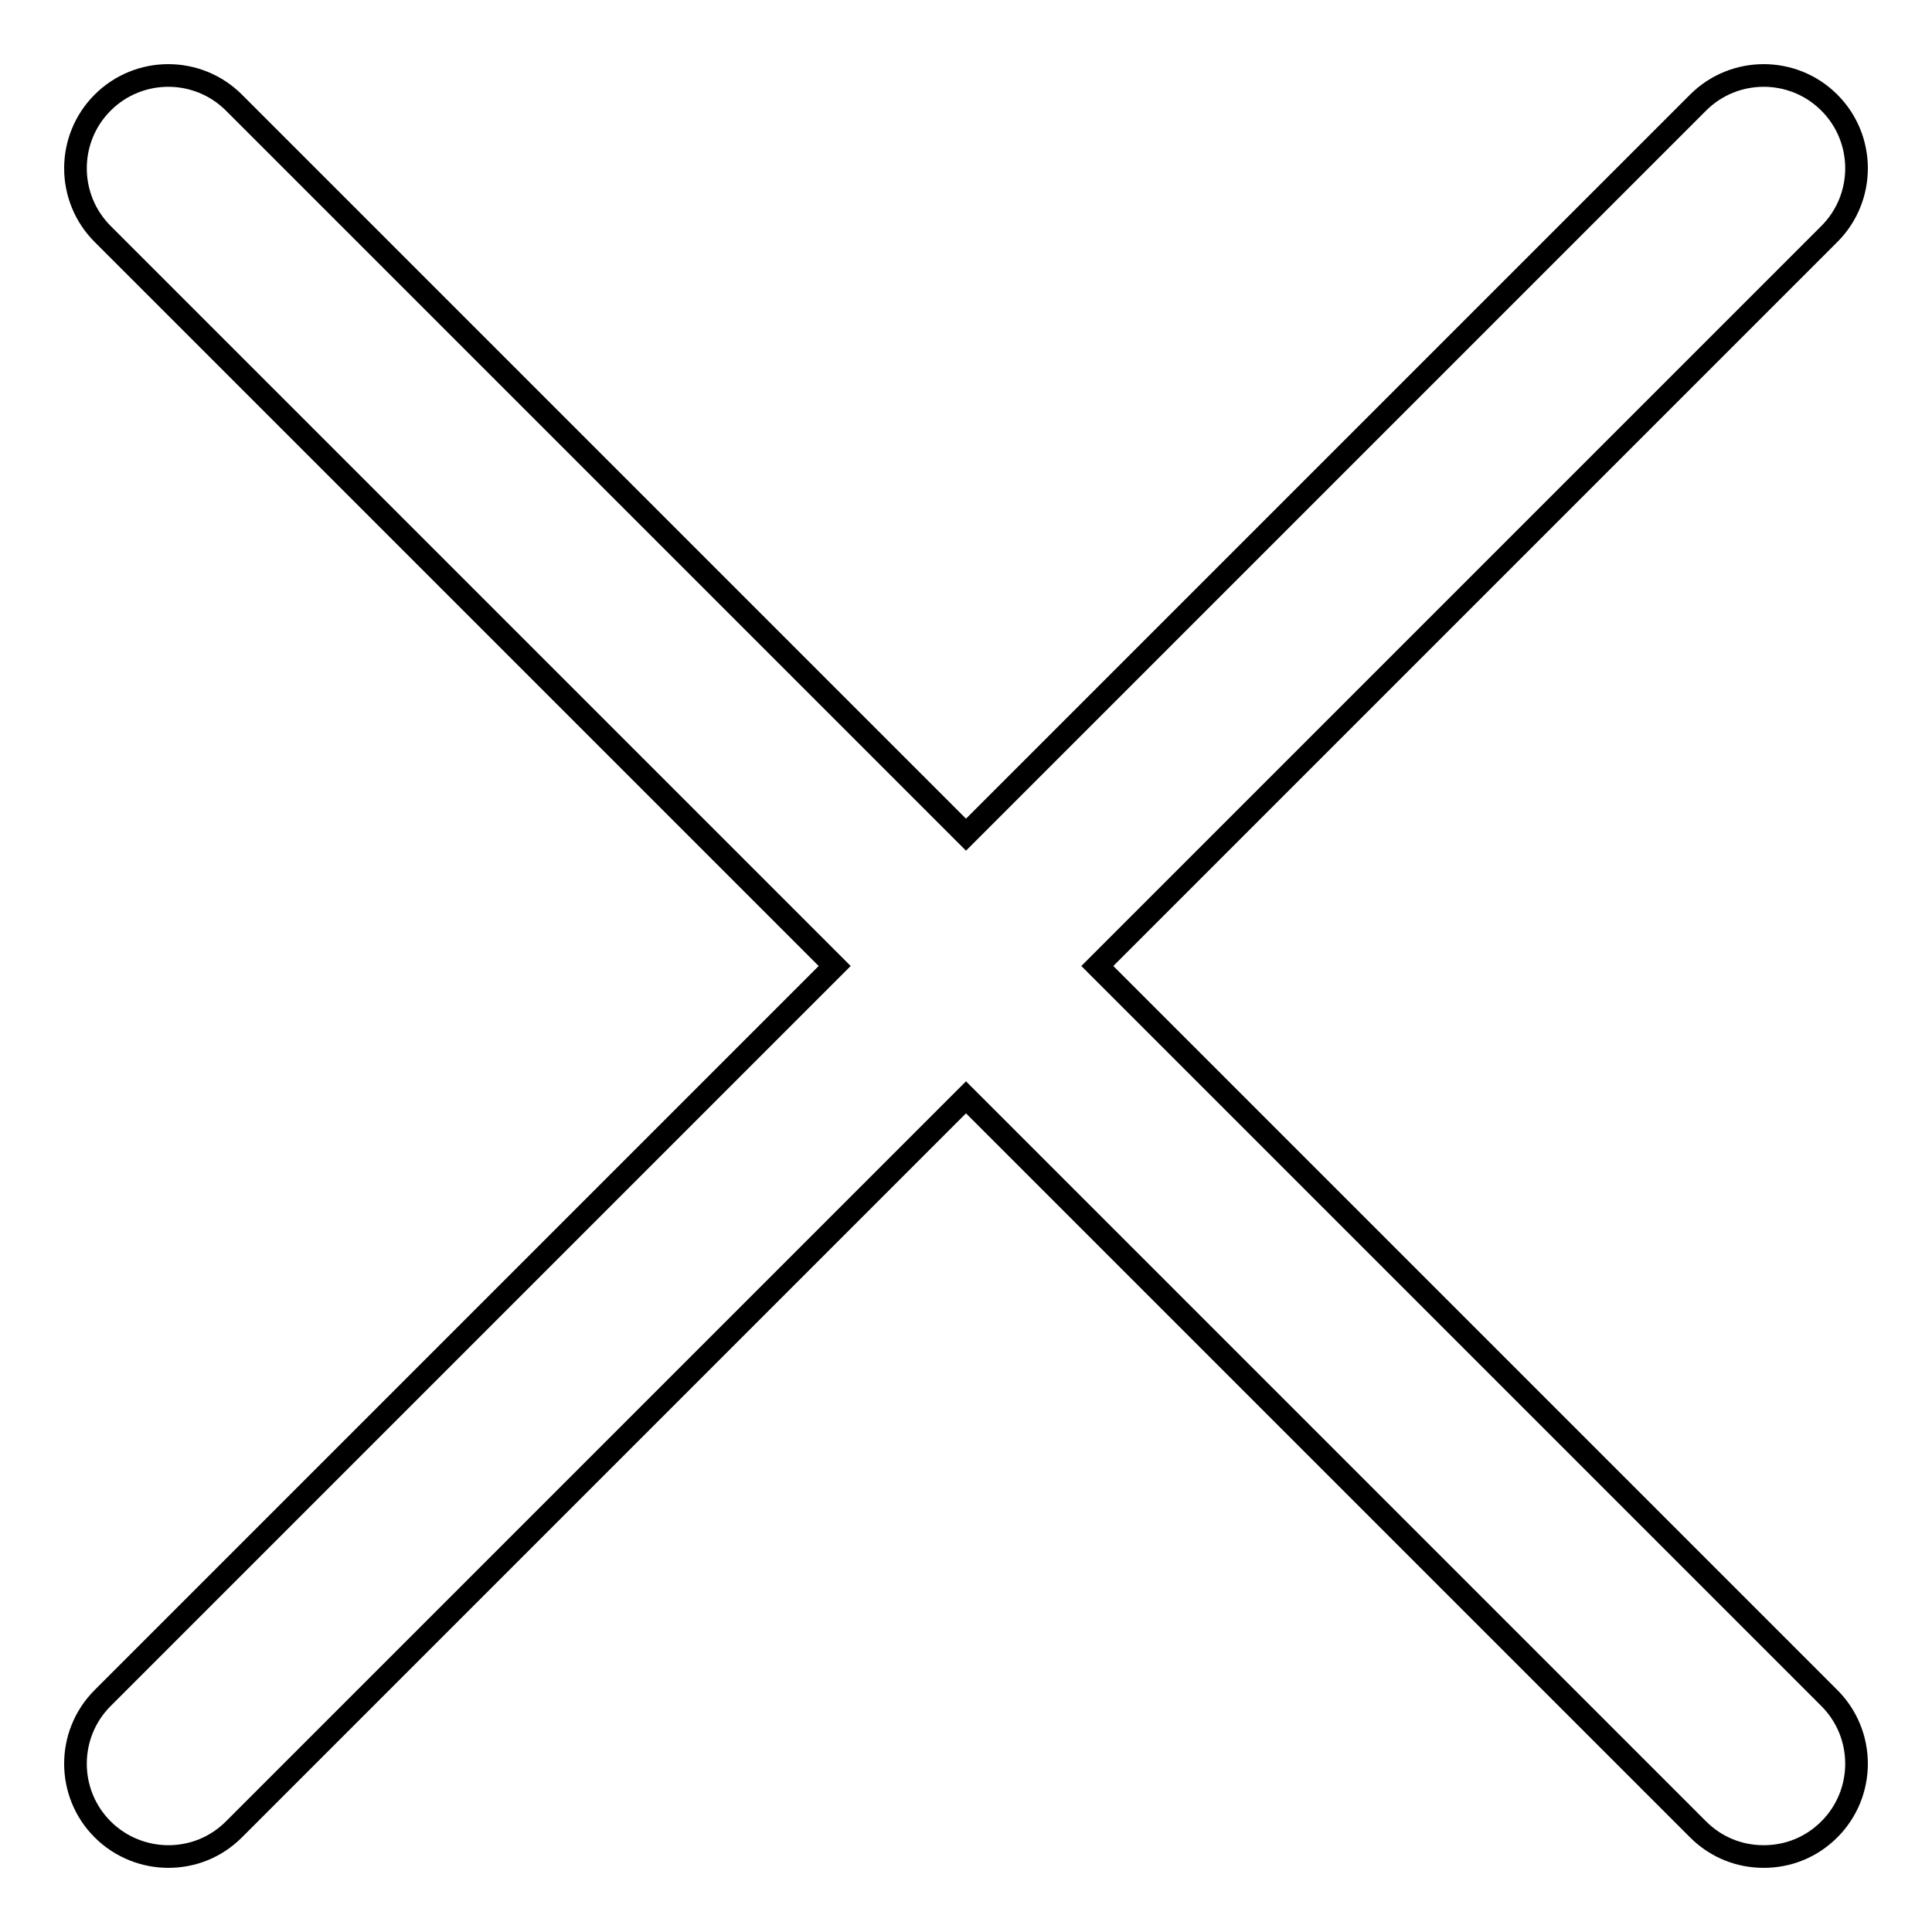 <?xml version="1.0" encoding="utf-8"?>
<!-- Svg Vector Icons : http://www.onlinewebfonts.com/icon -->
<!DOCTYPE svg PUBLIC "-//W3C//DTD SVG 1.1//EN" "http://www.w3.org/Graphics/SVG/1.1/DTD/svg11.dtd">
<svg version="1.1" xmlns="http://www.w3.org/2000/svg" xmlns:xlink="http://www.w3.org/1999/xlink" x="0px" y="0px" viewBox="0 0 256 256" enable-background="new 0 0 256 256" xml:space="preserve">
<g><g><path stroke-width="3" fill-opacity="0" stroke="#000000"  d="M242.4,13.6c-4.8-4.8-12.6-4.8-17.4,0l-97,97l-97-97c-4.8-4.8-12.6-4.8-17.4,0c-4.8,4.8-4.8,12.6,0,17.4l97,97l-97,97c-4.8,4.8-4.8,12.6,0,17.4c2.4,2.4,5.6,3.6,8.7,3.6c3.2,0,6.3-1.2,8.7-3.6l97-97l97,97c2.4,2.4,5.5,3.6,8.7,3.6s6.3-1.2,8.7-3.6c4.8-4.8,4.8-12.6,0-17.4l-97-97l97-97C247.2,26.2,247.2,18.4,242.4,13.6L242.4,13.6z"/></g></g>
</svg>
